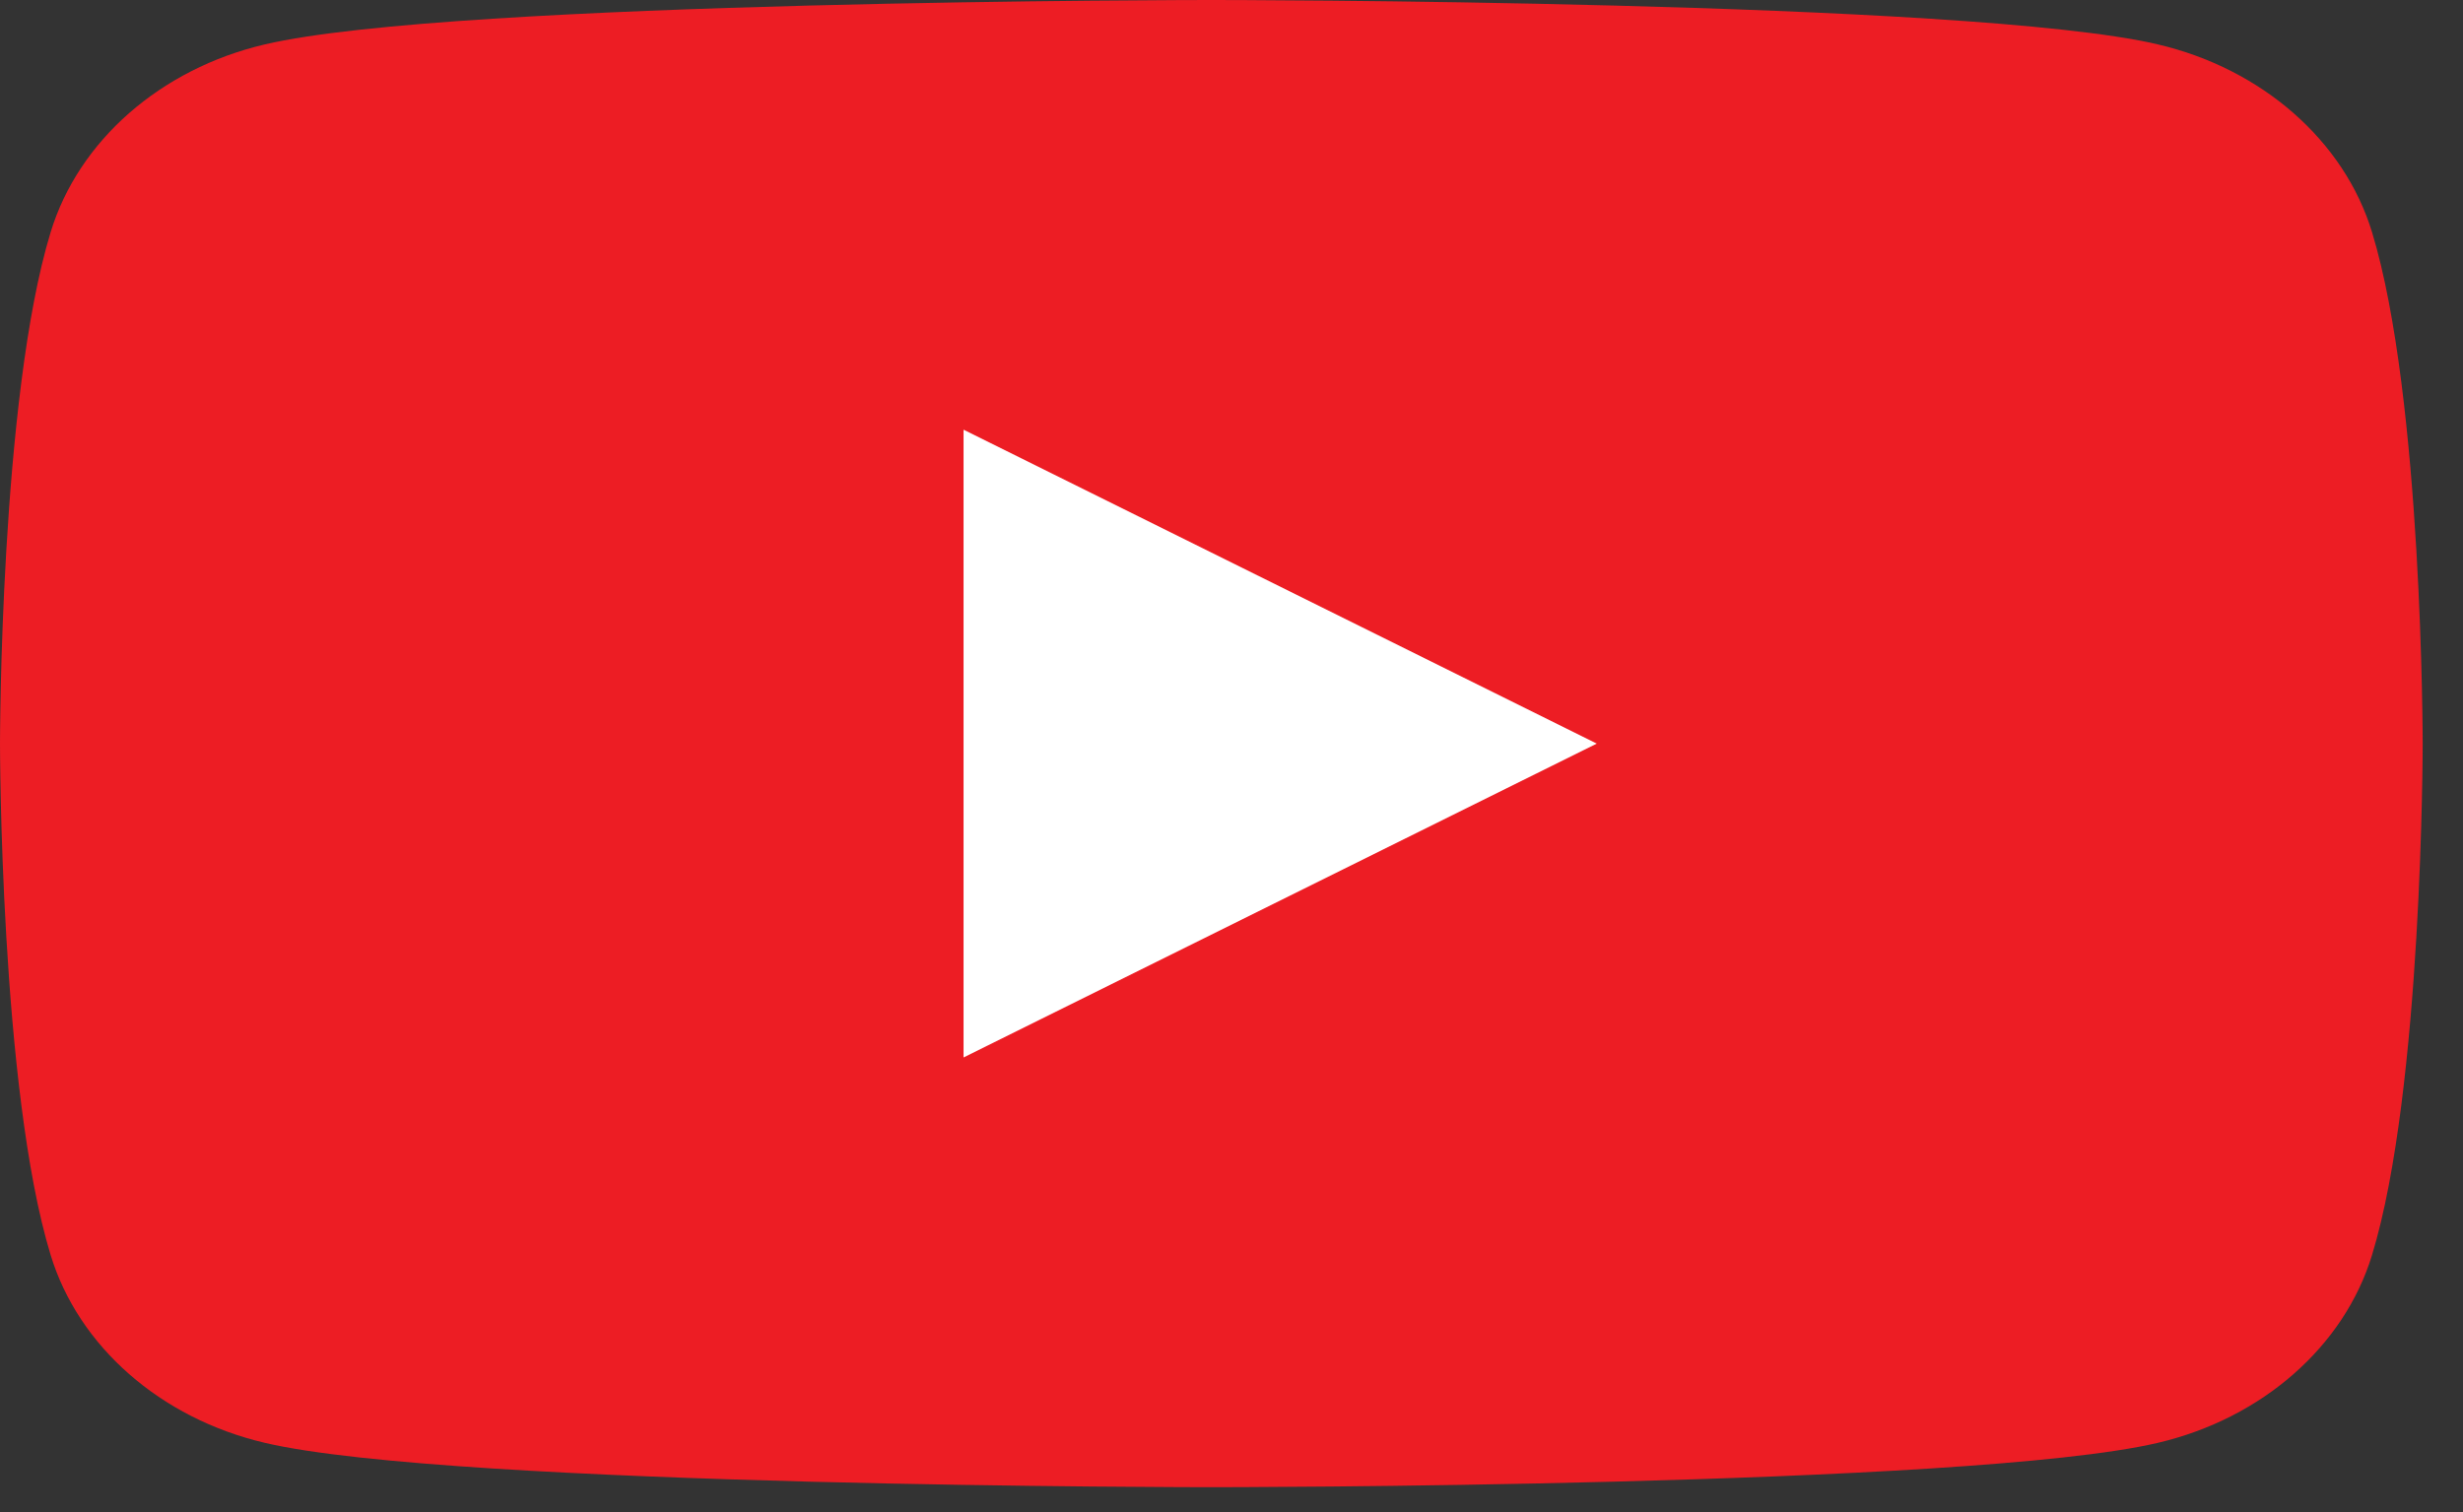 <svg width="57" height="35" viewBox="0 0 57 35" fill="none" xmlns="http://www.w3.org/2000/svg">
<rect x="0" y="0" width="57" height="35" fill="#333333" stroke="none"/>
<path d="M54.895 5.375C54.251 3.259 52.351 1.593 49.939 1.028C45.566 -4.67763e-05 28.034 -4.67763e-05 28.034 -4.67763e-05C28.034 -4.67763e-05 10.501 -4.67763e-05 6.128 1.028C3.716 1.593 1.816 3.259 1.172 5.375C0 9.21 0 17.212 0 17.212C0 17.212 0 25.214 1.172 29.049C1.816 31.165 3.716 32.831 6.128 33.397C10.501 34.424 28.034 34.424 28.034 34.424C28.034 34.424 45.566 34.424 49.939 33.397C52.351 32.831 54.251 31.165 54.895 29.049C56.067 25.214 56.067 17.212 56.067 17.212C56.067 17.212 56.067 9.21 54.895 5.375Z" fill="#ED1D24"/>
<path d="M22.299 24.477L36.953 17.212L22.299 9.946V24.477Z" fill="white"/>
</svg>
